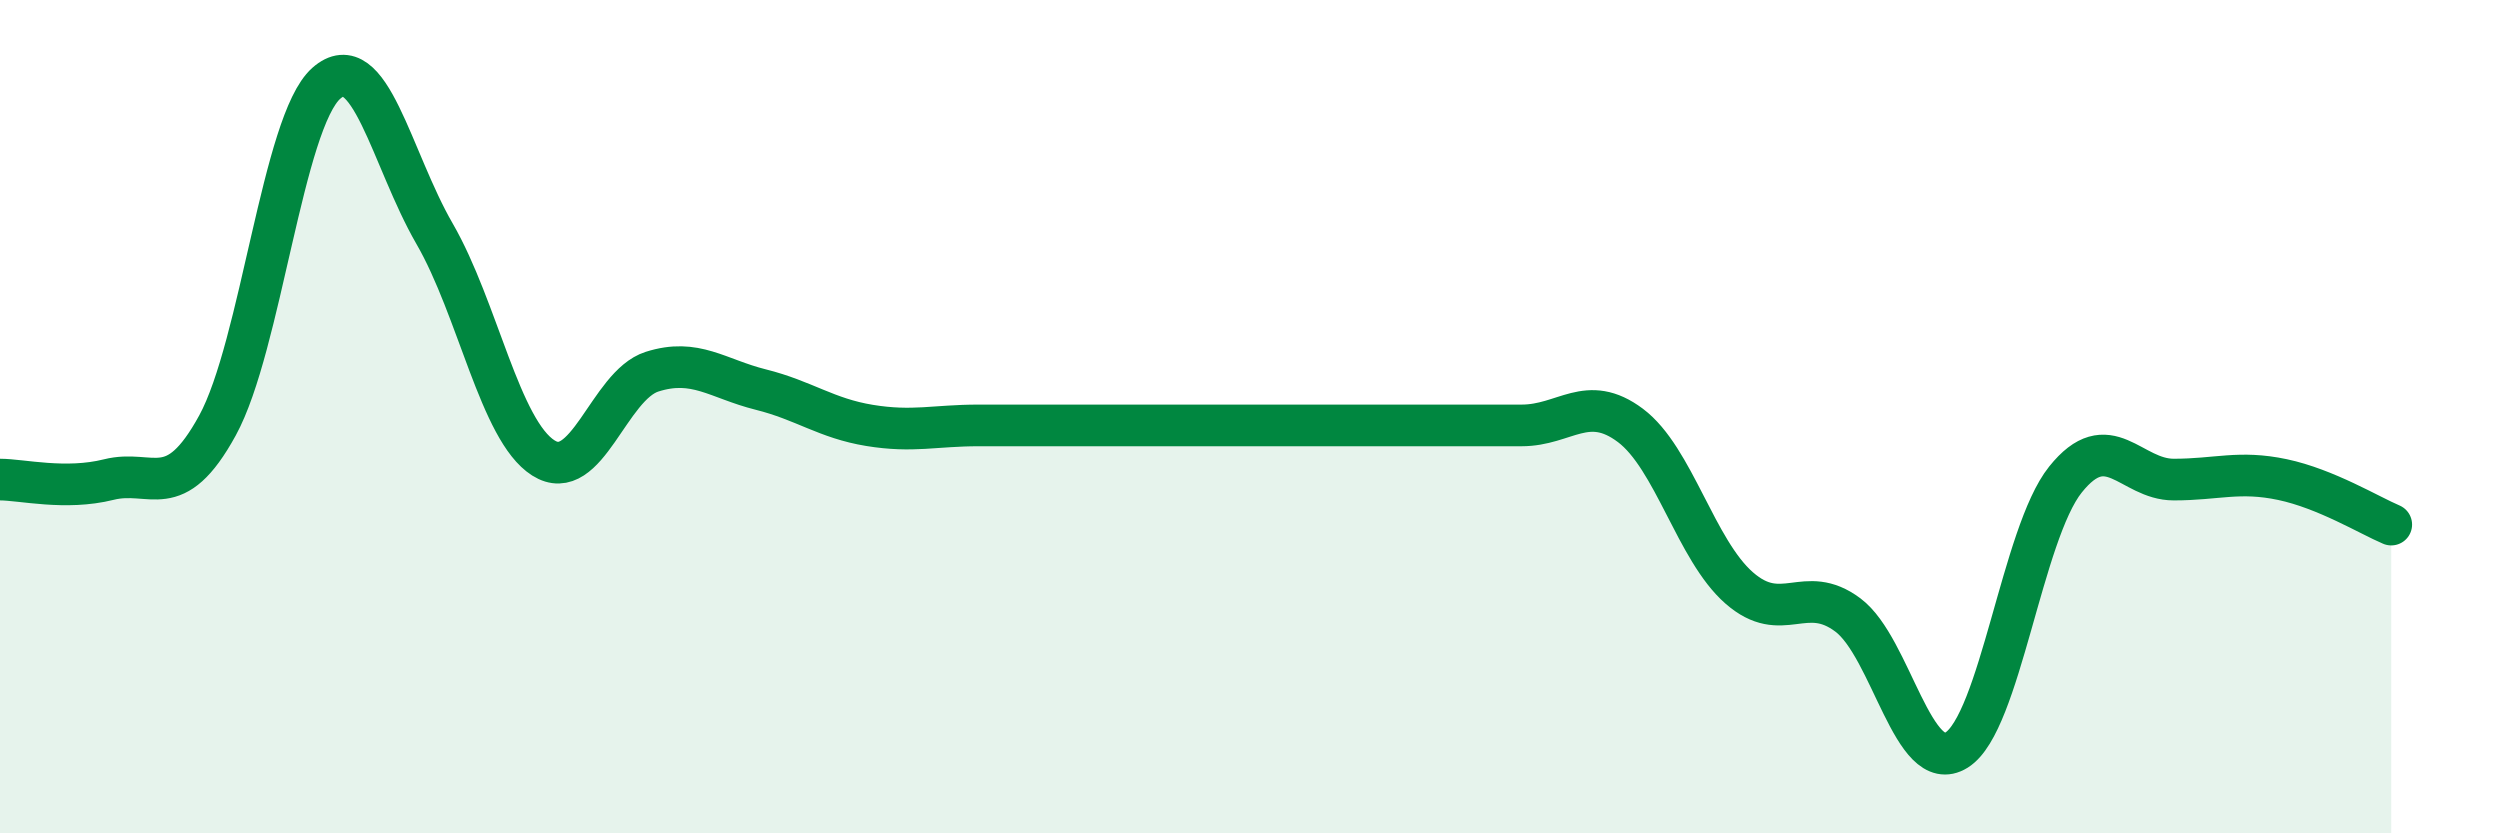 
    <svg width="60" height="20" viewBox="0 0 60 20" xmlns="http://www.w3.org/2000/svg">
      <path
        d="M 0,11.51 C 0.52,11.51 1.57,11.77 2.61,11.51 C 3.65,11.25 4.18,12.11 5.22,10.21 C 6.26,8.31 6.79,2.92 7.83,2 C 8.87,1.08 9.39,3.81 10.43,5.61 C 11.47,7.41 12,10.33 13.04,10.99 C 14.08,11.65 14.61,9.25 15.65,8.92 C 16.69,8.59 17.22,9.09 18.26,9.35 C 19.3,9.61 19.83,10.04 20.87,10.21 C 21.91,10.38 22.44,10.21 23.48,10.21 C 24.52,10.21 25.05,10.21 26.09,10.21 C 27.13,10.21 27.66,10.21 28.7,10.21 C 29.74,10.21 30.26,10.21 31.3,10.21 C 32.34,10.21 32.87,10.21 33.91,10.21 C 34.95,10.21 35.48,10.21 36.52,10.21 C 37.56,10.21 38.09,9.43 39.13,10.21 C 40.17,10.99 40.7,13.2 41.74,14.11 C 42.78,15.02 43.31,13.98 44.35,14.76 C 45.39,15.54 45.92,18.65 46.96,18 C 48,17.35 48.53,12.81 49.57,11.51 C 50.61,10.21 51.13,11.51 52.17,11.51 C 53.21,11.51 53.74,11.29 54.78,11.51 C 55.82,11.73 56.87,12.37 57.39,12.59L57.39 20L0 20Z"
        fill="#008740"
        opacity="0.1"
        stroke-linecap="round"
        stroke-linejoin="round"
      />
      <path
        d="M 0,11.51 C 0.52,11.51 1.57,11.77 2.61,11.51 C 3.65,11.25 4.18,12.11 5.22,10.21 C 6.26,8.31 6.79,2.92 7.83,2 C 8.87,1.08 9.39,3.81 10.43,5.61 C 11.47,7.41 12,10.33 13.04,10.99 C 14.08,11.65 14.61,9.25 15.65,8.92 C 16.69,8.59 17.22,9.09 18.26,9.35 C 19.3,9.61 19.83,10.04 20.87,10.21 C 21.91,10.38 22.44,10.21 23.48,10.21 C 24.52,10.21 25.05,10.21 26.09,10.21 C 27.13,10.21 27.66,10.21 28.7,10.21 C 29.74,10.21 30.26,10.21 31.3,10.21 C 32.34,10.21 32.87,10.21 33.91,10.21 C 34.95,10.21 35.48,10.21 36.52,10.21 C 37.56,10.21 38.09,9.43 39.13,10.21 C 40.17,10.99 40.7,13.2 41.74,14.11 C 42.78,15.02 43.31,13.98 44.35,14.76 C 45.39,15.54 45.92,18.65 46.96,18 C 48,17.35 48.53,12.81 49.57,11.51 C 50.61,10.21 51.13,11.51 52.17,11.51 C 53.21,11.51 53.74,11.29 54.78,11.51 C 55.82,11.73 56.87,12.37 57.39,12.59"
        stroke="#008740"
        stroke-width="1"
        fill="none"
        stroke-linecap="round"
        stroke-linejoin="round"
      />
    </svg>
  
